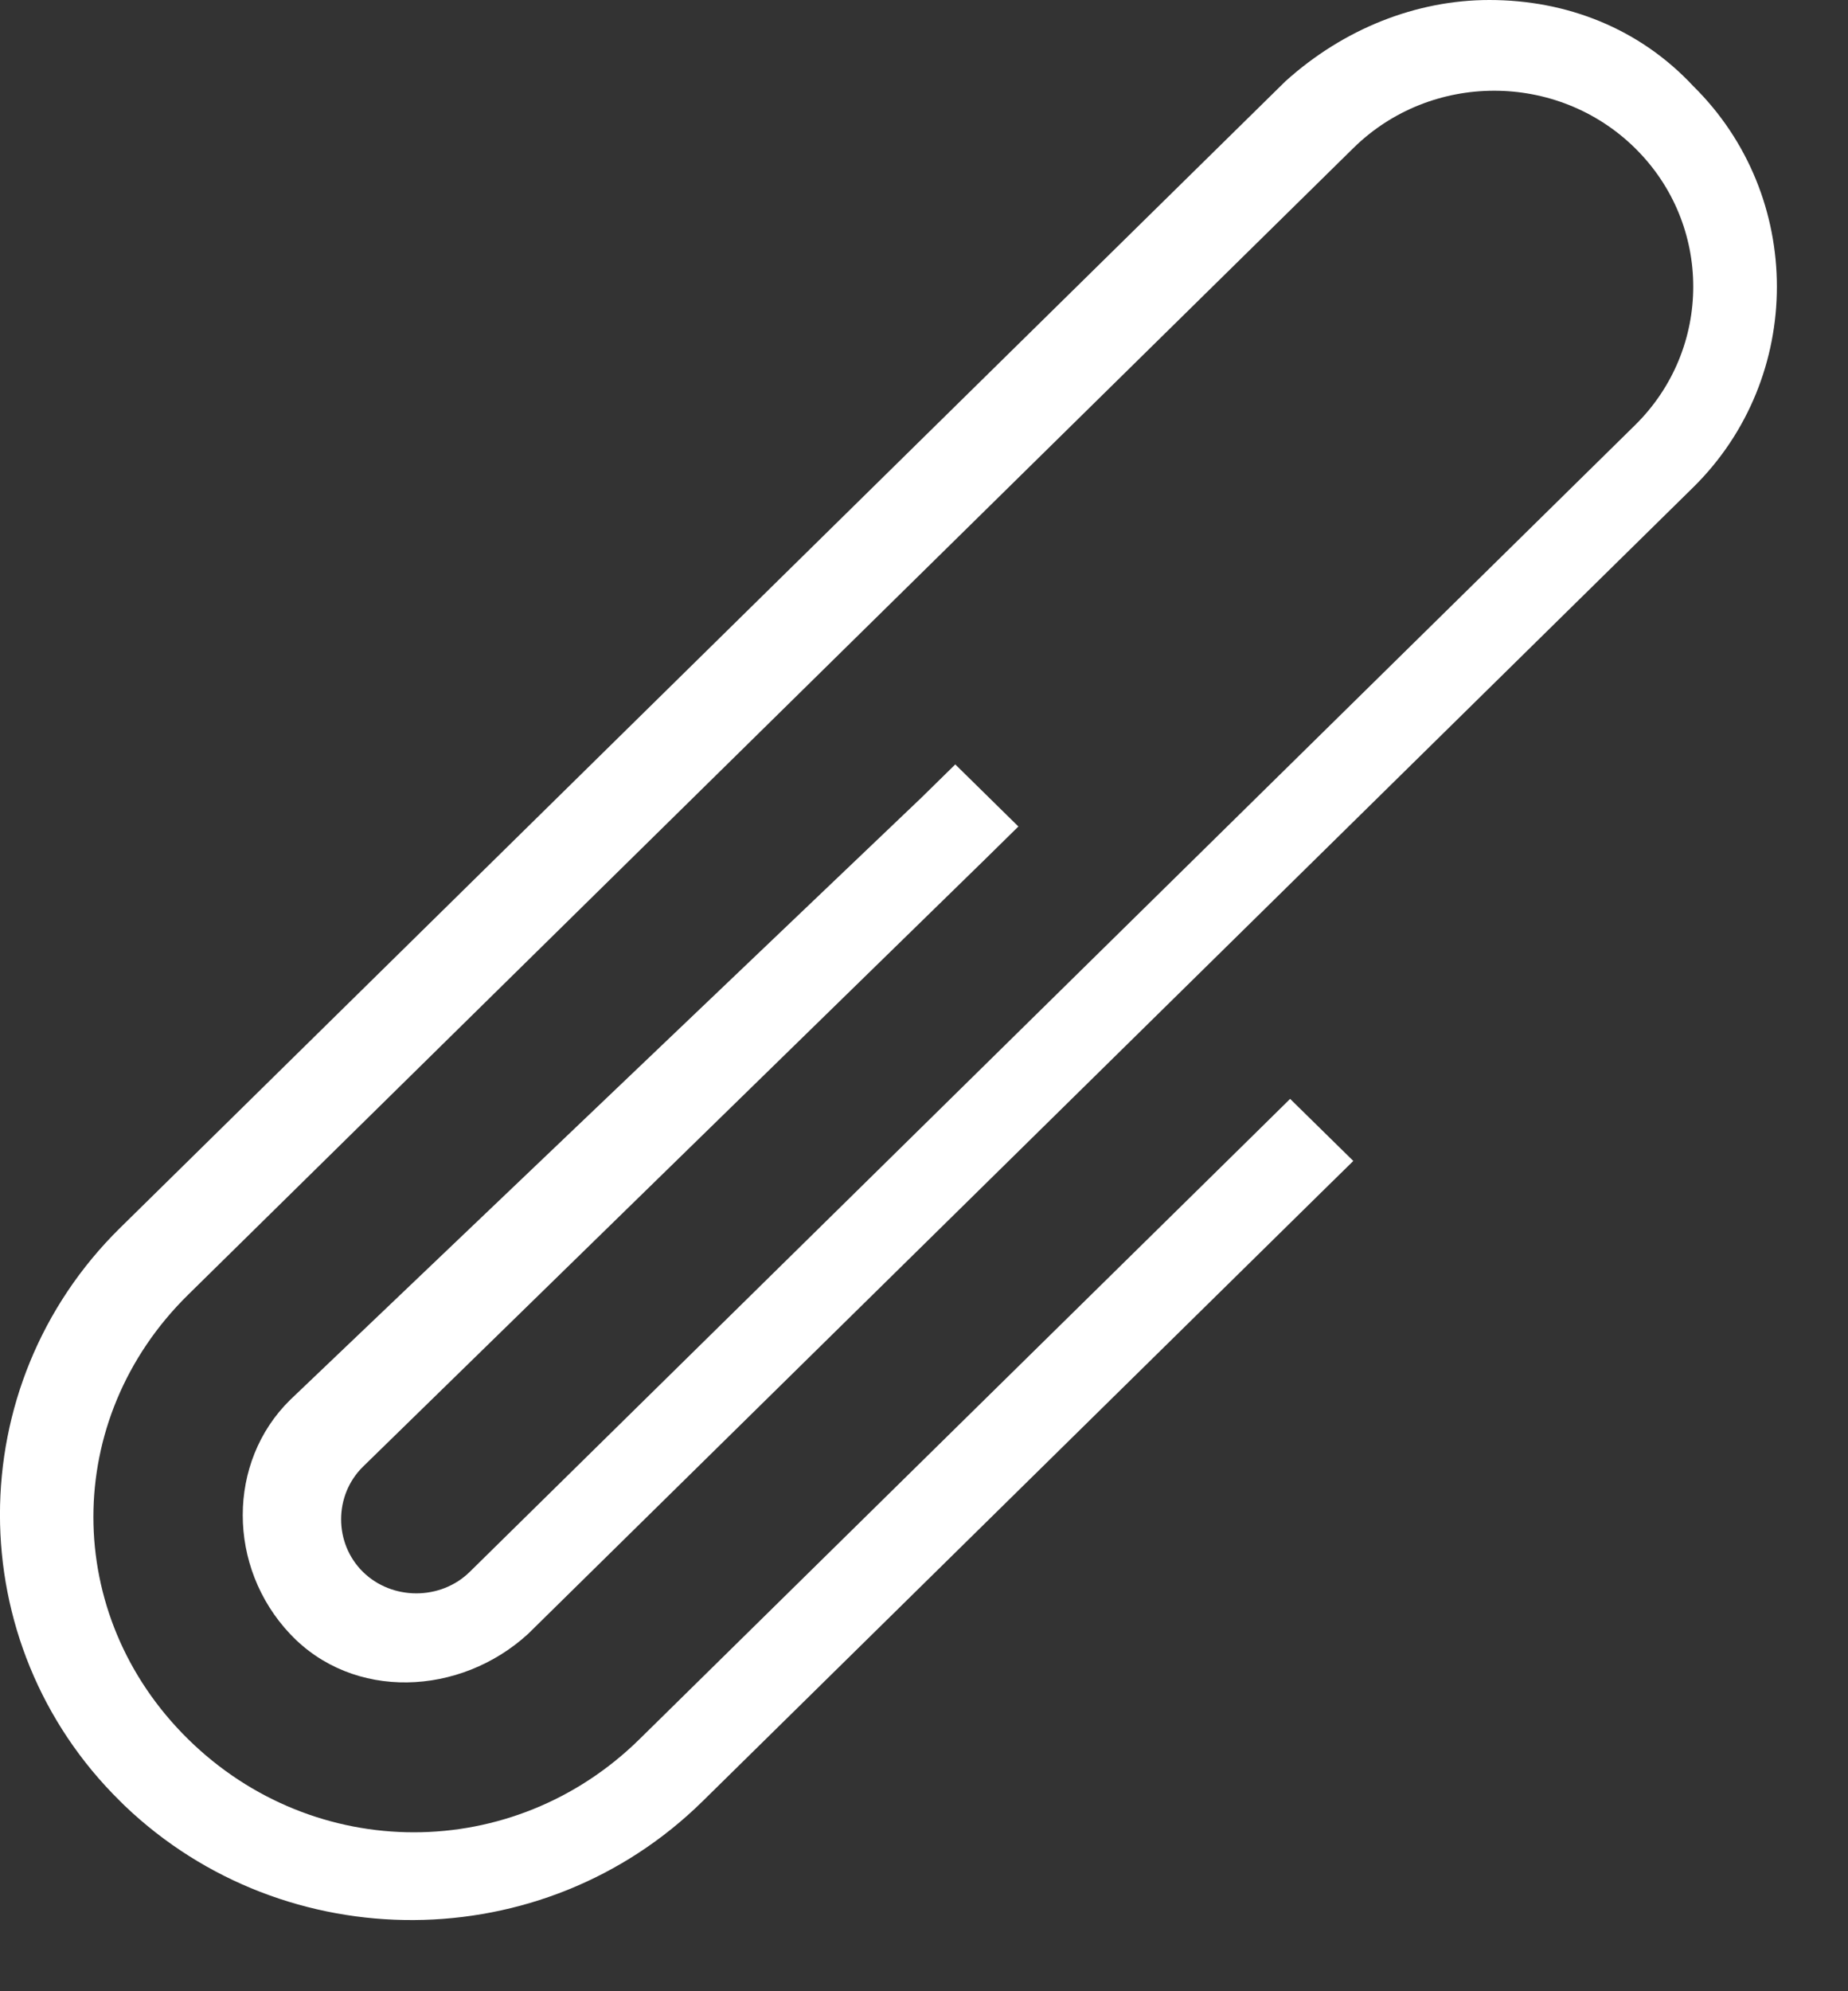 <svg xmlns="http://www.w3.org/2000/svg" width="26" height="28" viewBox="0 0 26 28">
  <rect x="0" y="0" width="26" height="28" fill="#333333" stroke="none"/>
  <path fill="#FFFFFF" fill-rule="evenodd" d="M20.954,0 C19.93,0 18.905,0.403 18.085,1.143 L18.085,1.143 L1.69,17.266 C-0.564,19.483 -0.564,23.111 1.69,25.328 L1.758,25.395 C4.013,27.545 7.633,27.545 9.886,25.328 L9.886,25.328 L18.561,16.795 L19.04,16.325 L18.151,15.452 L17.674,15.922 L8.998,24.455 C7.223,26.202 4.423,26.202 2.646,24.455 C0.87,22.708 0.87,19.954 2.646,18.207 L19.041,2.082 C20.134,1.007 21.91,1.007 23.003,2.082 C24.096,3.157 24.096,4.904 23.003,5.979 L6.609,22.103 C6.199,22.506 5.516,22.506 5.106,22.103 C4.697,21.7 4.697,21.028 5.106,20.625 L5.106,20.625 L13.85,12.092 L14.328,11.622 L13.44,10.749 L12.961,11.219 L4.082,19.685 C3.193,20.558 3.193,22.036 4.082,22.977 C4.97,23.918 6.473,23.85 7.428,22.977 L23.822,6.853 C25.392,5.308 25.392,2.755 23.822,1.21 C23.07,0.403 22.047,0 20.954,0 L20.954,0 L20.954,0 L20.954,0 Z"/>
</svg>

